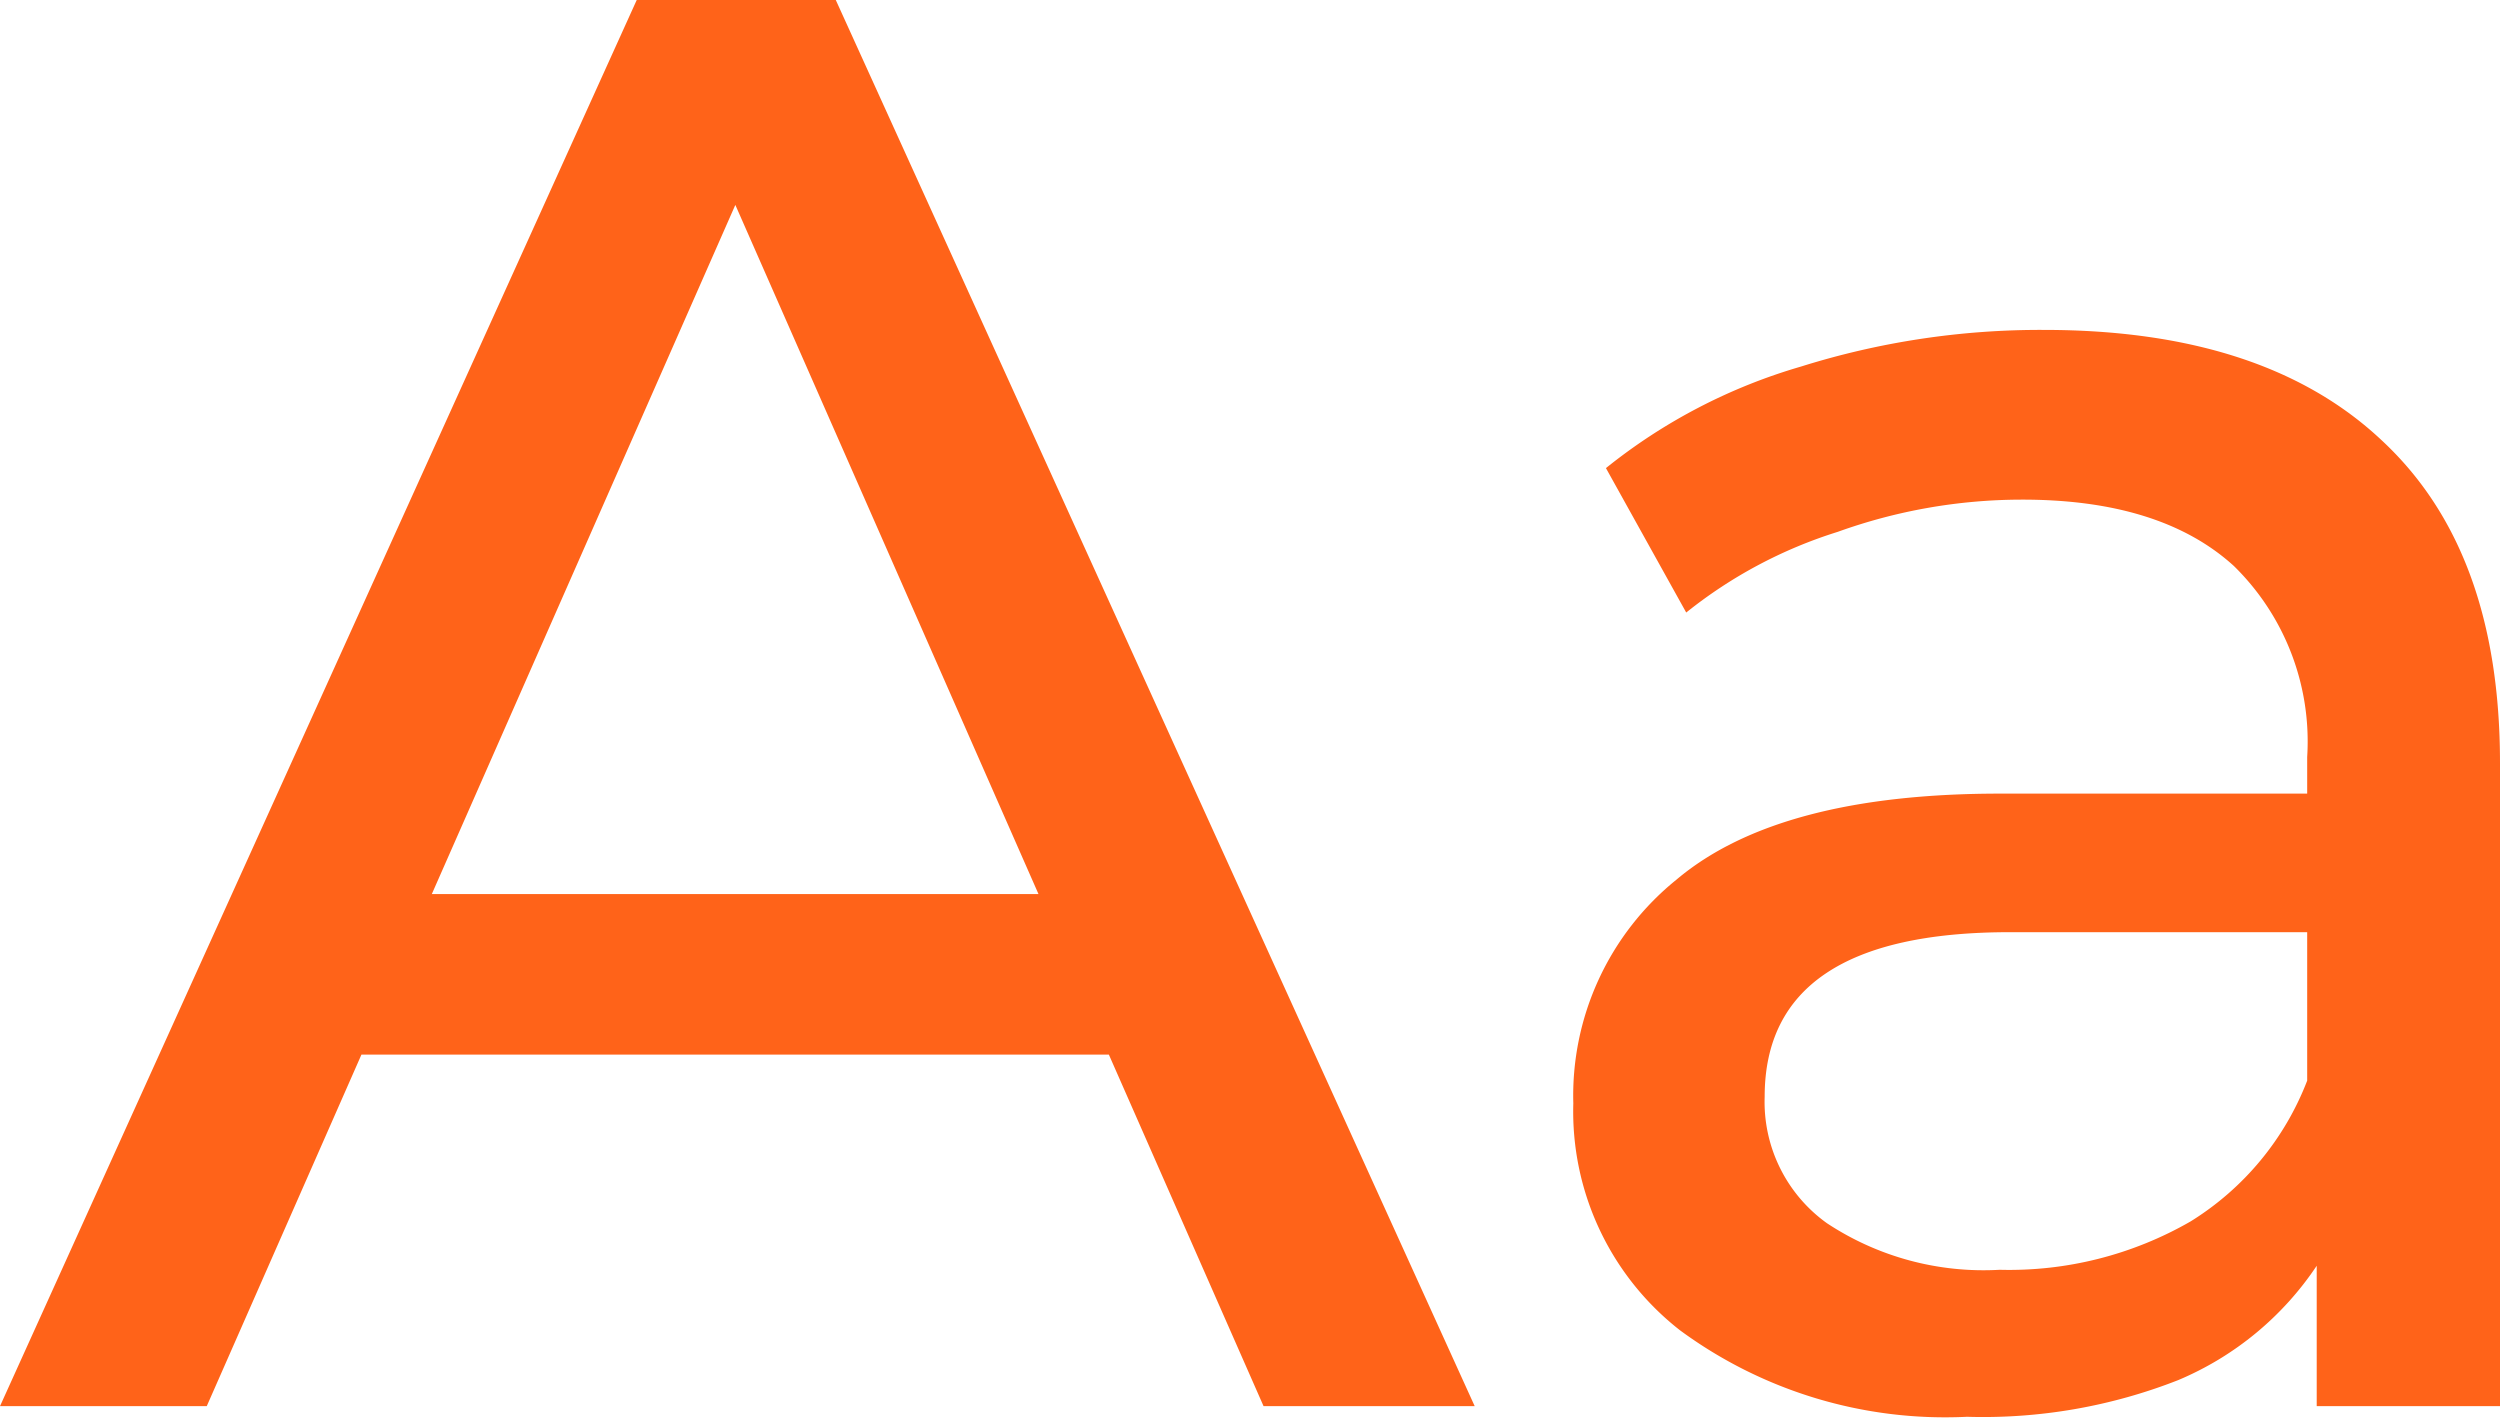 <svg xmlns="http://www.w3.org/2000/svg" viewBox="0 0 68.2 38.69"><defs><style>.cls-1{fill:#ff6319;}</style></defs><g id="Capa_2" data-name="Capa 2"><g id="Capa_1-2" data-name="Capa 1"><path class="cls-1" d="M54.55,34.64a9.91,9.91,0,0,0,5.21-1.32,7.82,7.82,0,0,0,3.18-3.84V25.43H54.83q-6.69,0-6.69,4.49a4.07,4.07,0,0,0,1.7,3.45A7.75,7.75,0,0,0,54.55,34.64ZM55.76,9q6,0,9.2,3c2.16,2,3.24,4.92,3.24,8.82V38.36h-5V34.53a8.5,8.5,0,0,1-3.78,3.12,14.56,14.56,0,0,1-5.76,1,12.2,12.2,0,0,1-7.83-2.36,7.57,7.57,0,0,1-2.91-6.19A7.57,7.57,0,0,1,45.73,24q2.79-2.36,8.88-2.35h8.33v-1a6.7,6.7,0,0,0-2-5.21q-2-1.82-5.81-1.81a14.86,14.86,0,0,0-5,.88A12.62,12.62,0,0,0,46,16.71l-2.19-3.94A15.31,15.31,0,0,1,49.13,10,21.79,21.79,0,0,1,55.76,9ZM28.33,24.39,20.06,5.59l-8.28,18.8Zm1.92,4.38H9.86L5.64,38.36H0L17.37,0H22.8L40.23,38.36H34.47Z"/></g></g></svg>